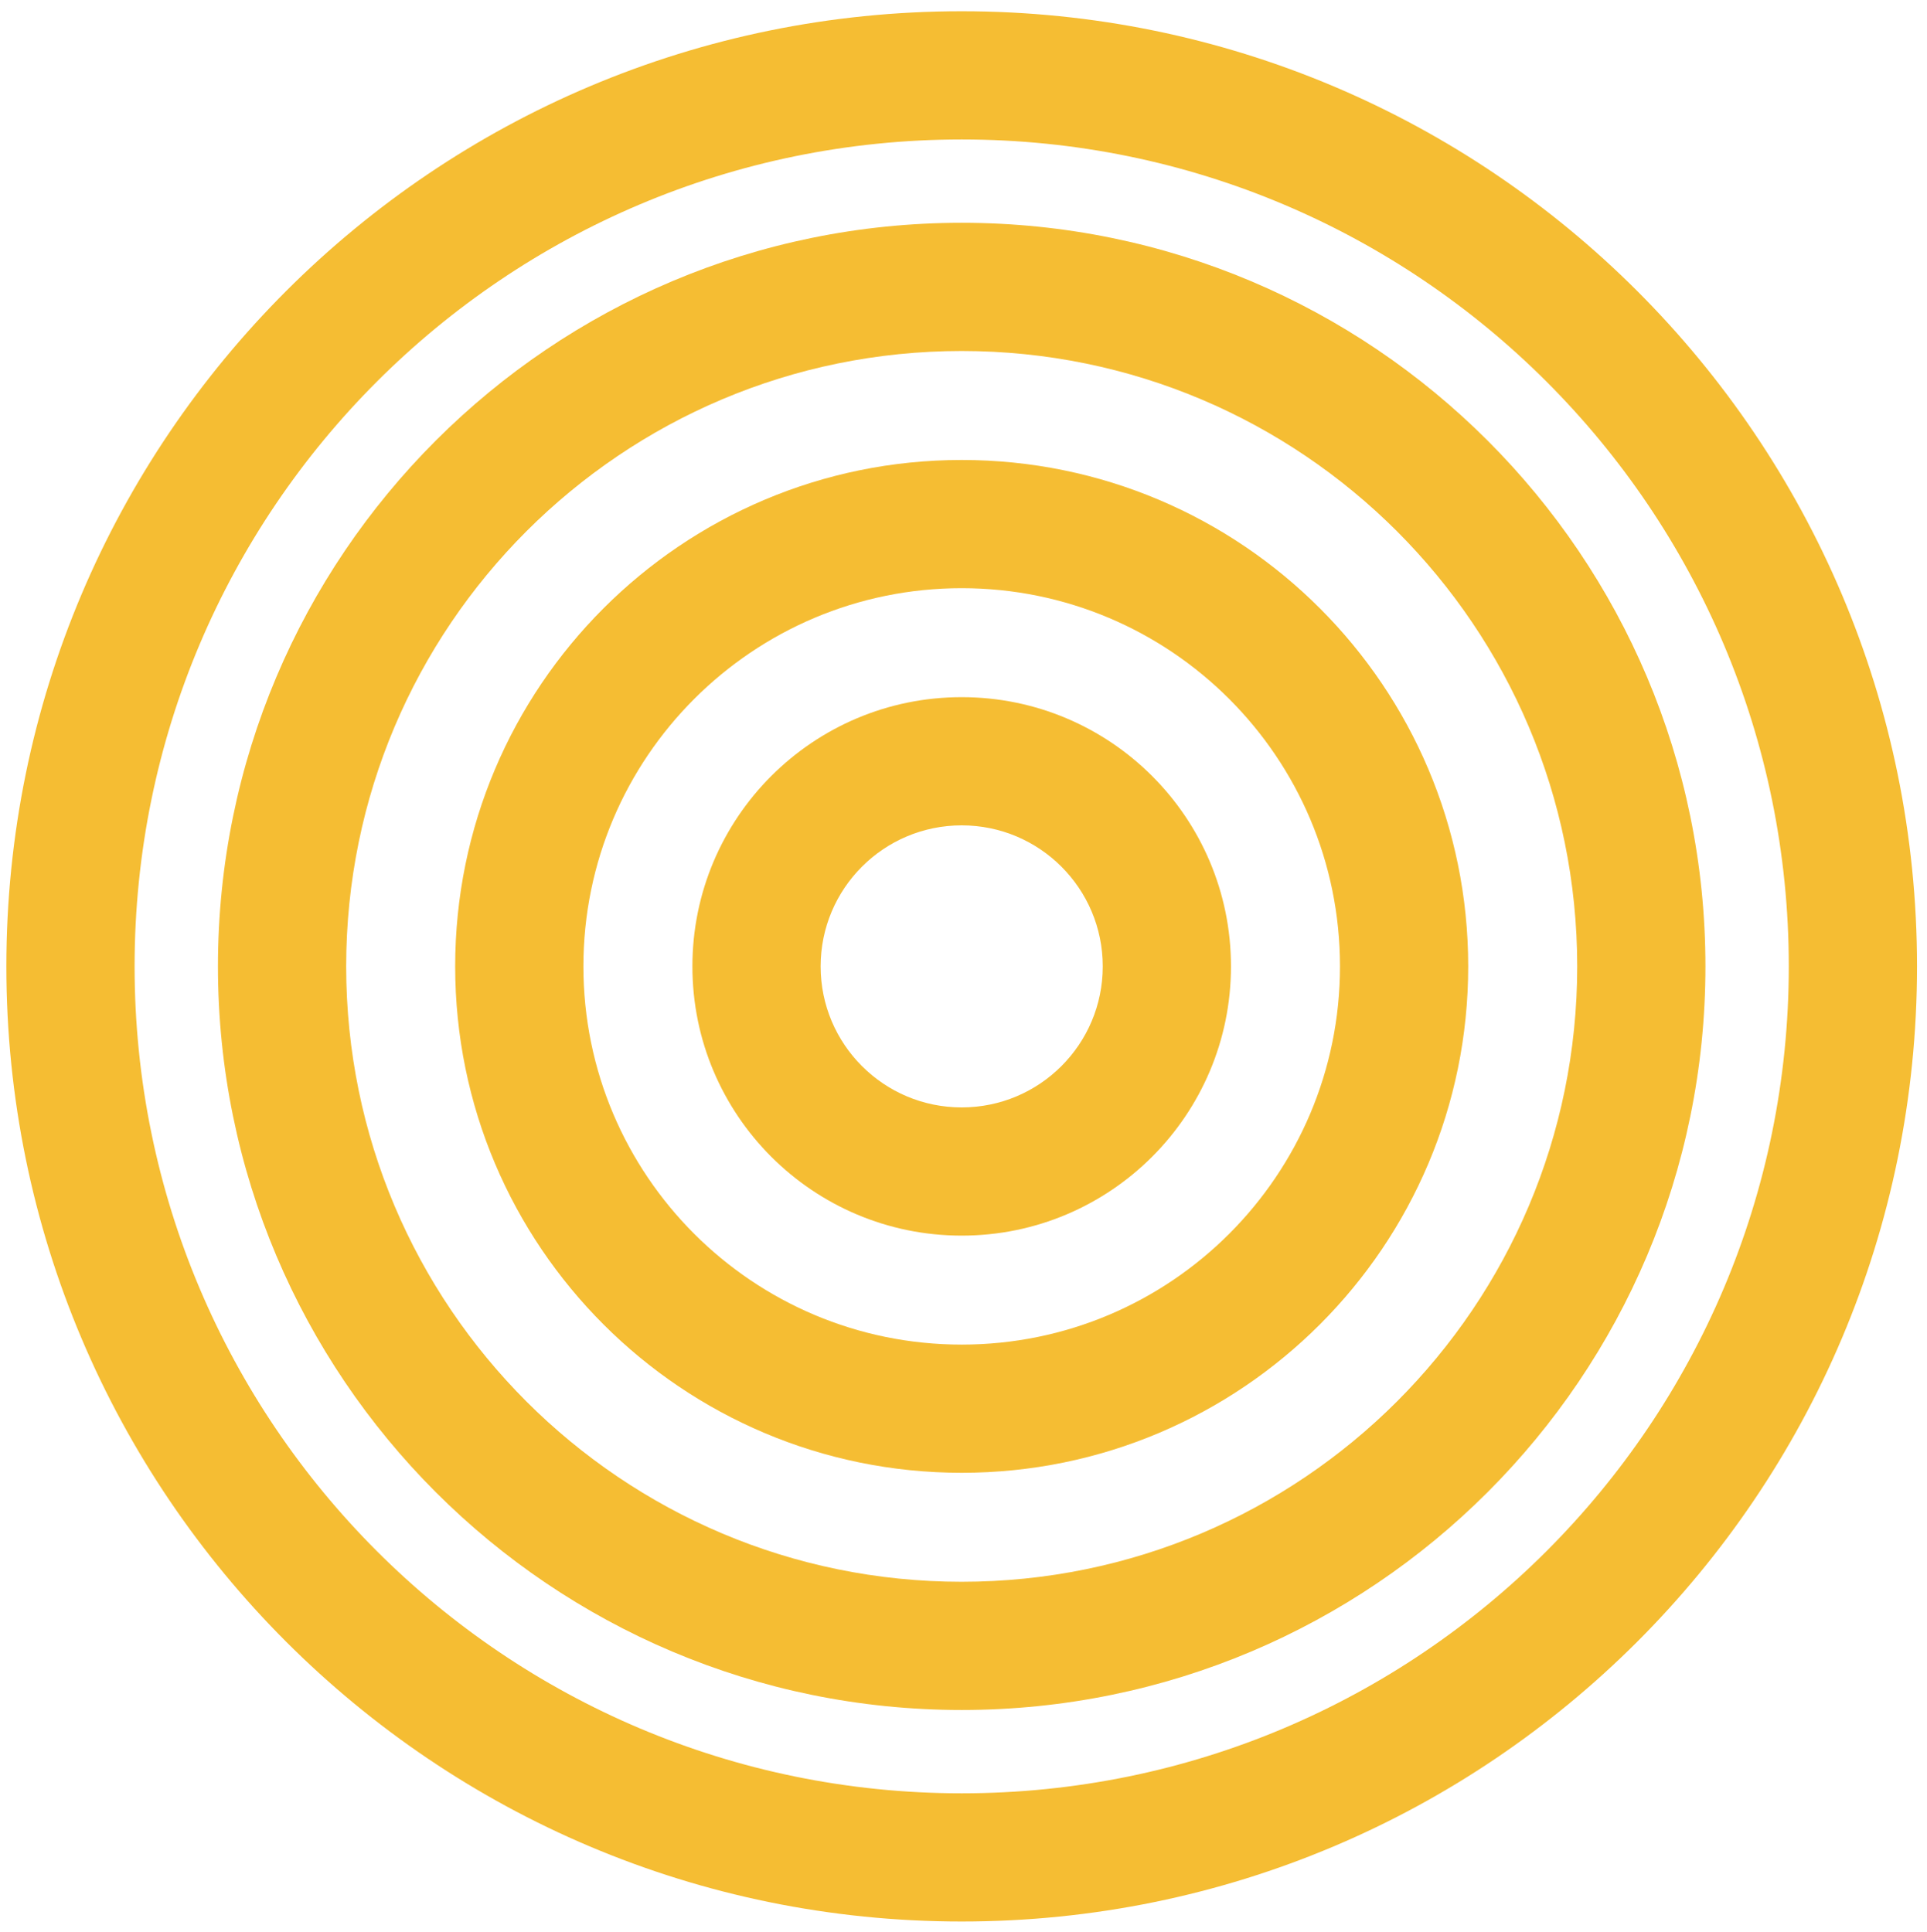 <?xml version="1.0" encoding="UTF-8"?> <svg xmlns="http://www.w3.org/2000/svg" width="357" height="358" viewBox="0 0 357 358" fill="none"><path fill-rule="evenodd" clip-rule="evenodd" d="M178.165 25.841C93.539 25.841 24.935 94.445 24.935 179.071C24.935 263.698 93.539 332.302 178.165 332.302C262.792 332.302 331.396 263.698 331.396 179.071C331.396 94.445 262.792 25.841 178.165 25.841ZM1.178 179.071C1.178 81.324 80.418 2.084 178.165 2.084C275.913 2.084 355.152 81.324 355.152 179.071C355.152 276.819 275.913 356.058 178.165 356.058C80.418 356.058 1.178 276.819 1.178 179.071Z" fill="#F5BD33"></path><path fill-rule="evenodd" clip-rule="evenodd" d="M178.165 65.039C115.187 65.039 64.134 116.093 64.134 179.071C64.134 242.049 115.187 293.103 178.165 293.103C241.143 293.103 292.197 242.049 292.197 179.071C292.197 116.093 241.143 65.039 178.165 65.039ZM40.377 179.071C40.377 102.973 102.067 41.283 178.165 41.283C254.264 41.283 315.954 102.973 315.954 179.071C315.954 255.17 254.264 316.86 178.165 316.86C102.067 316.86 40.377 255.17 40.377 179.071Z" fill="#F5BD33"></path><path fill-rule="evenodd" clip-rule="evenodd" d="M178.165 108.99C139.46 108.99 108.083 140.366 108.083 179.072C108.083 217.777 139.46 249.154 178.165 249.154C216.871 249.154 248.247 217.777 248.247 179.072C248.247 140.366 216.871 108.99 178.165 108.99ZM84.327 179.072C84.327 127.246 126.34 85.233 178.165 85.233C229.991 85.233 272.004 127.246 272.004 179.072C272.004 230.897 229.991 272.91 178.165 272.91C126.34 272.91 84.327 230.897 84.327 179.072Z" fill="#F5BD33"></path><path fill-rule="evenodd" clip-rule="evenodd" d="M178.165 152.939C163.733 152.939 152.033 164.639 152.033 179.072C152.033 193.504 163.733 205.204 178.165 205.204C192.598 205.204 204.298 193.504 204.298 179.072C204.298 164.639 192.598 152.939 178.165 152.939ZM128.276 179.072C128.276 151.519 150.612 129.183 178.165 129.183C205.718 129.183 228.054 151.519 228.054 179.072C228.054 206.624 205.718 228.96 178.165 228.96C150.612 228.96 128.276 206.624 128.276 179.072Z" fill="#F5BD33"></path></svg> 